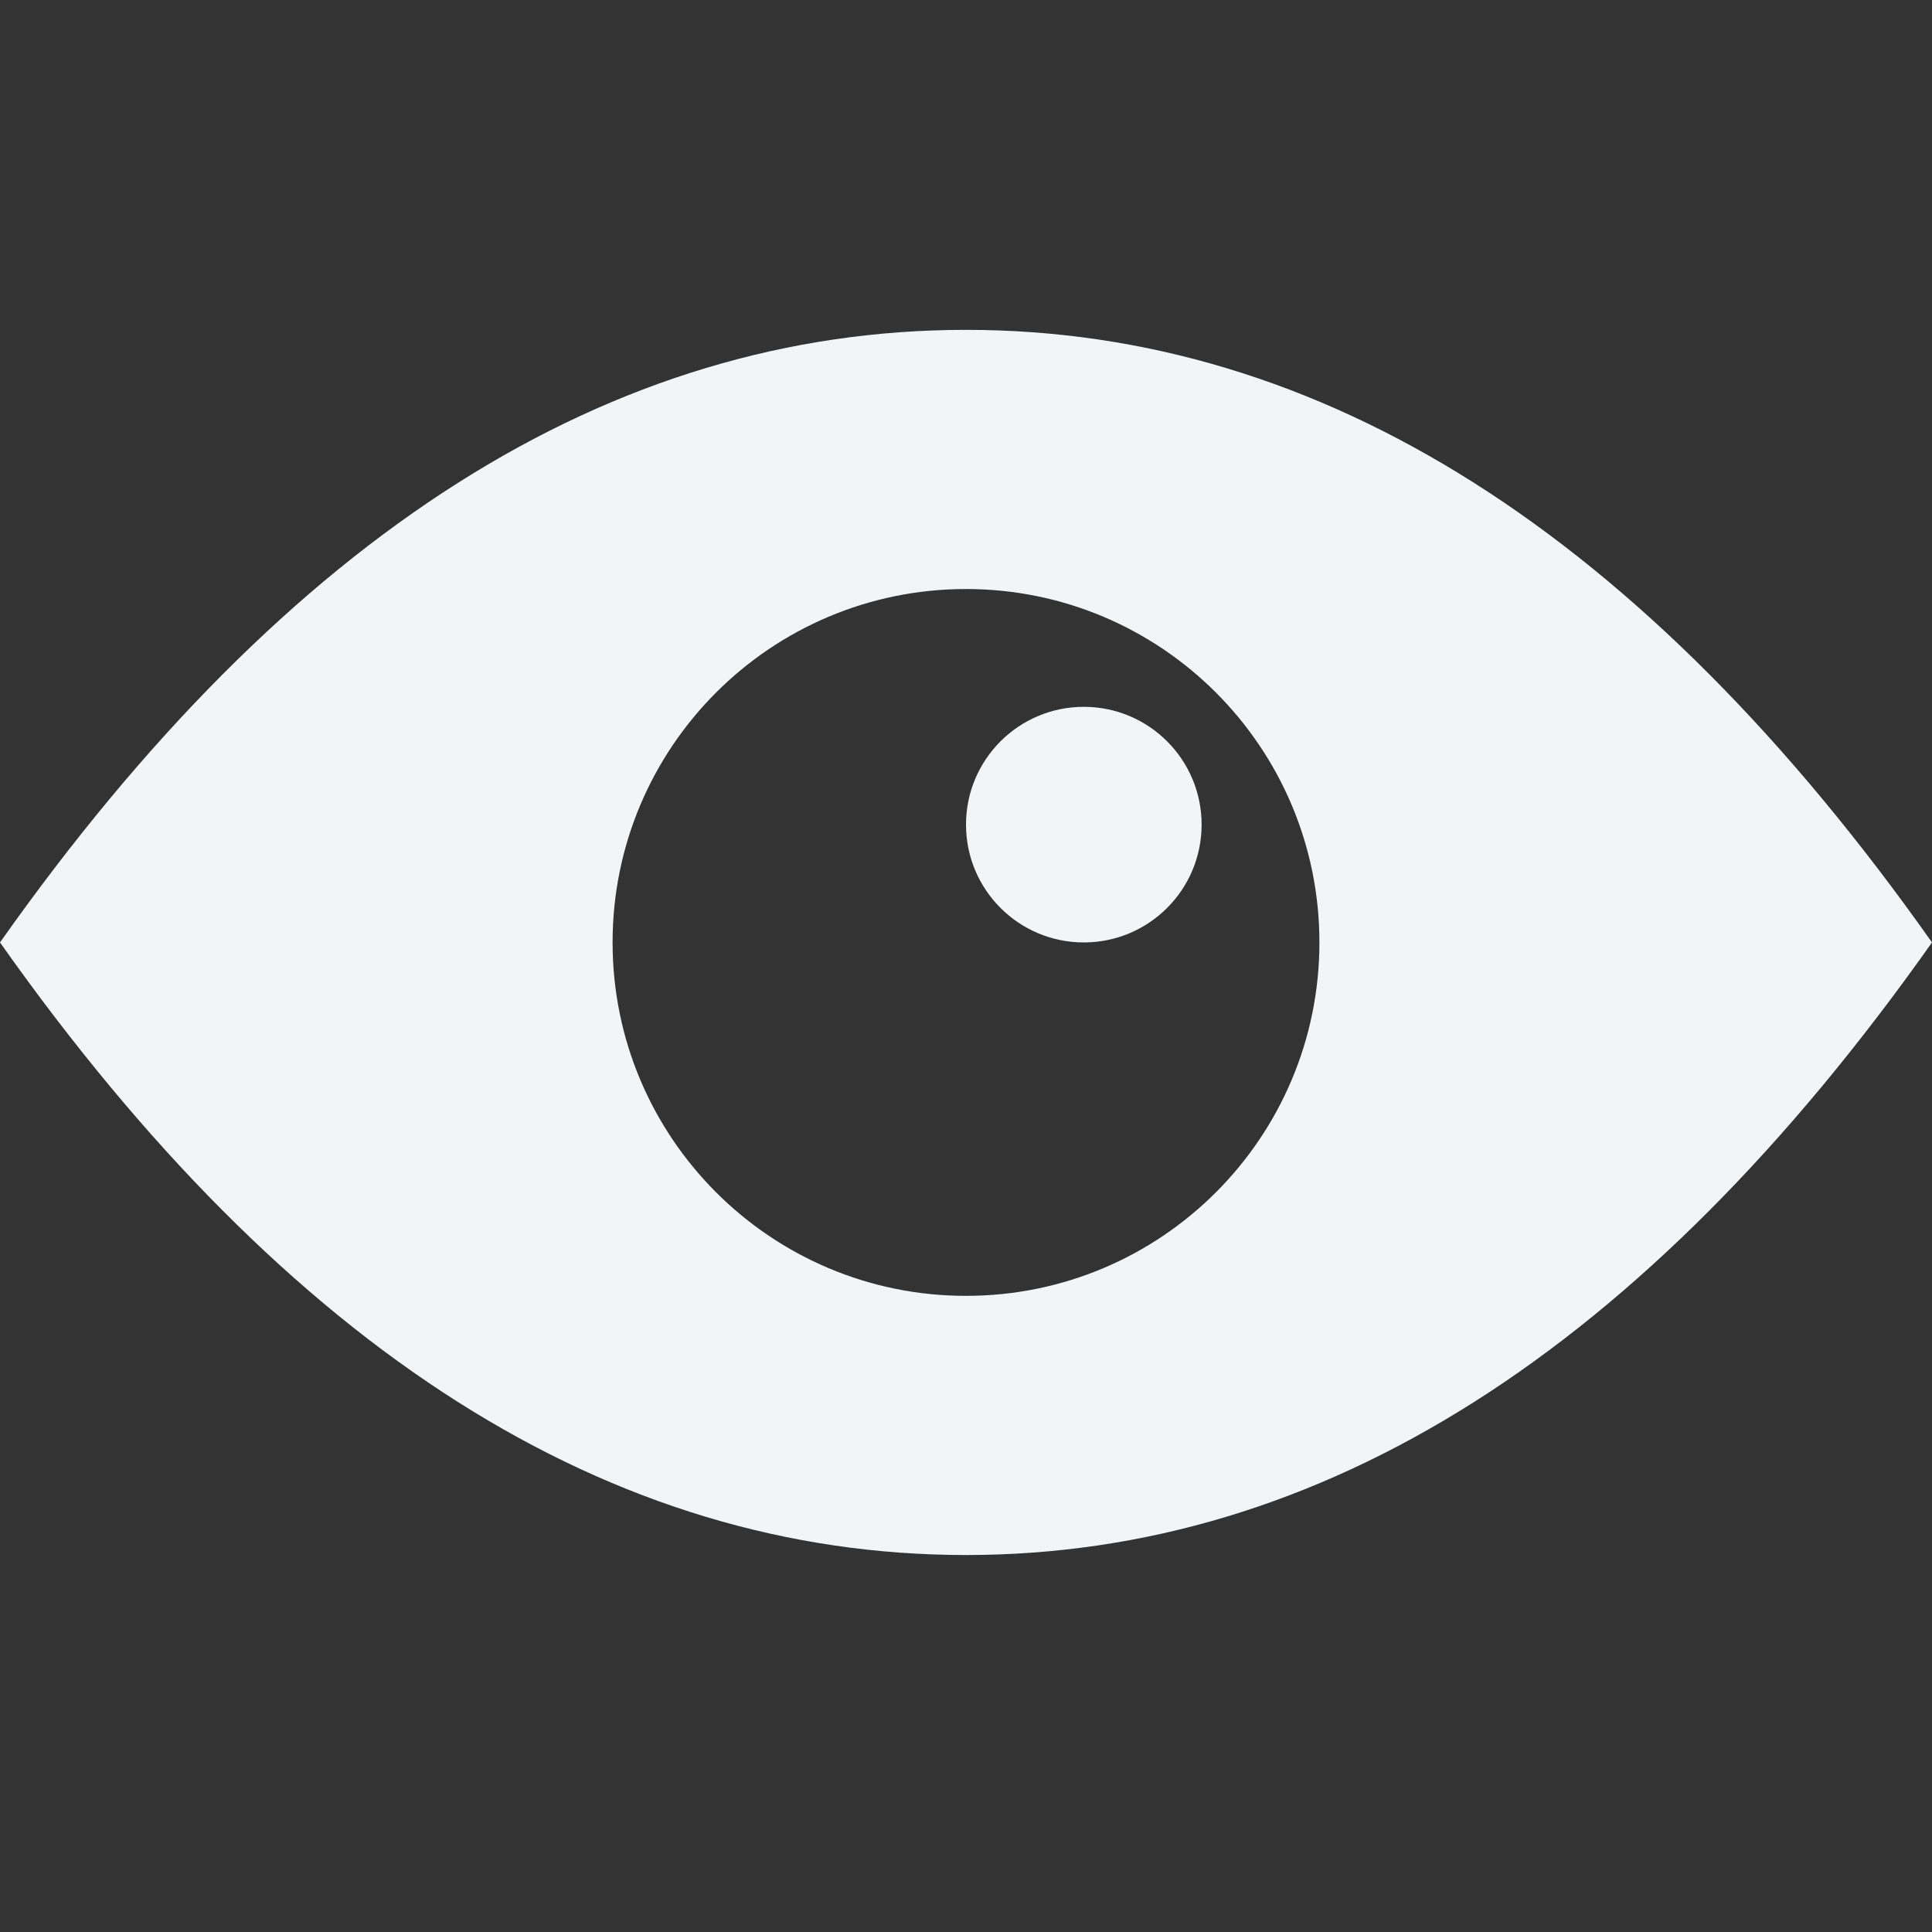 <?xml version="1.0" encoding="UTF-8"?>
<svg width="164px" height="164px" viewBox="0 0 164 164" version="1.1" xmlns="http://www.w3.org/2000/svg" xmlns:xlink="http://www.w3.org/1999/xlink">
    <rect x="0" y="0" width="164" height="164" fill="#333333" stroke="none"/>
    <!-- Generator: Sketch 47.1 (45422) - http://www.bohemiancoding.com/sketch -->
    <title>Group</title>
    <desc>Created with Sketch.</desc>
    <defs>
        <path d="M82,82 C98.569,82 112,68.569 112,52 C112,35.431 98.569,22 82,22 C65.431,22 52,35.431 52,52 C52,68.569 65.431,82 82,82 Z M82,104 C112.192,104 139.525,86.667 164,52 C139.525,17.333 112.192,0 82,0 C51.808,0 24.475,17.333 0,52 C24.475,86.667 51.808,104 82,104 Z" id="path-1"></path>
    </defs>
    <g id="Page-1" stroke="none" stroke-width="1" fill="none" fill-rule="evenodd">
        <g id="Group" transform="translate(0, -2)">
            <rect id="Rectangle-3" opacity="0.2" x="0" y="0" width="164" height="164"></rect>
            <g id="Oval-6" transform="translate(0, 30)">
                <mask id="mask-2" fill="white">
                    <use xlink:href="#path-1"></use>
                </mask>
                <use id="Mask" fill="#F1F5F7" xlink:href="#path-1"></use>
            </g>
            <circle id="Oval-6-Copy" fill="#F1F5F7" cx="92" cy="72" r="10"></circle>
        </g>
    </g>
</svg>